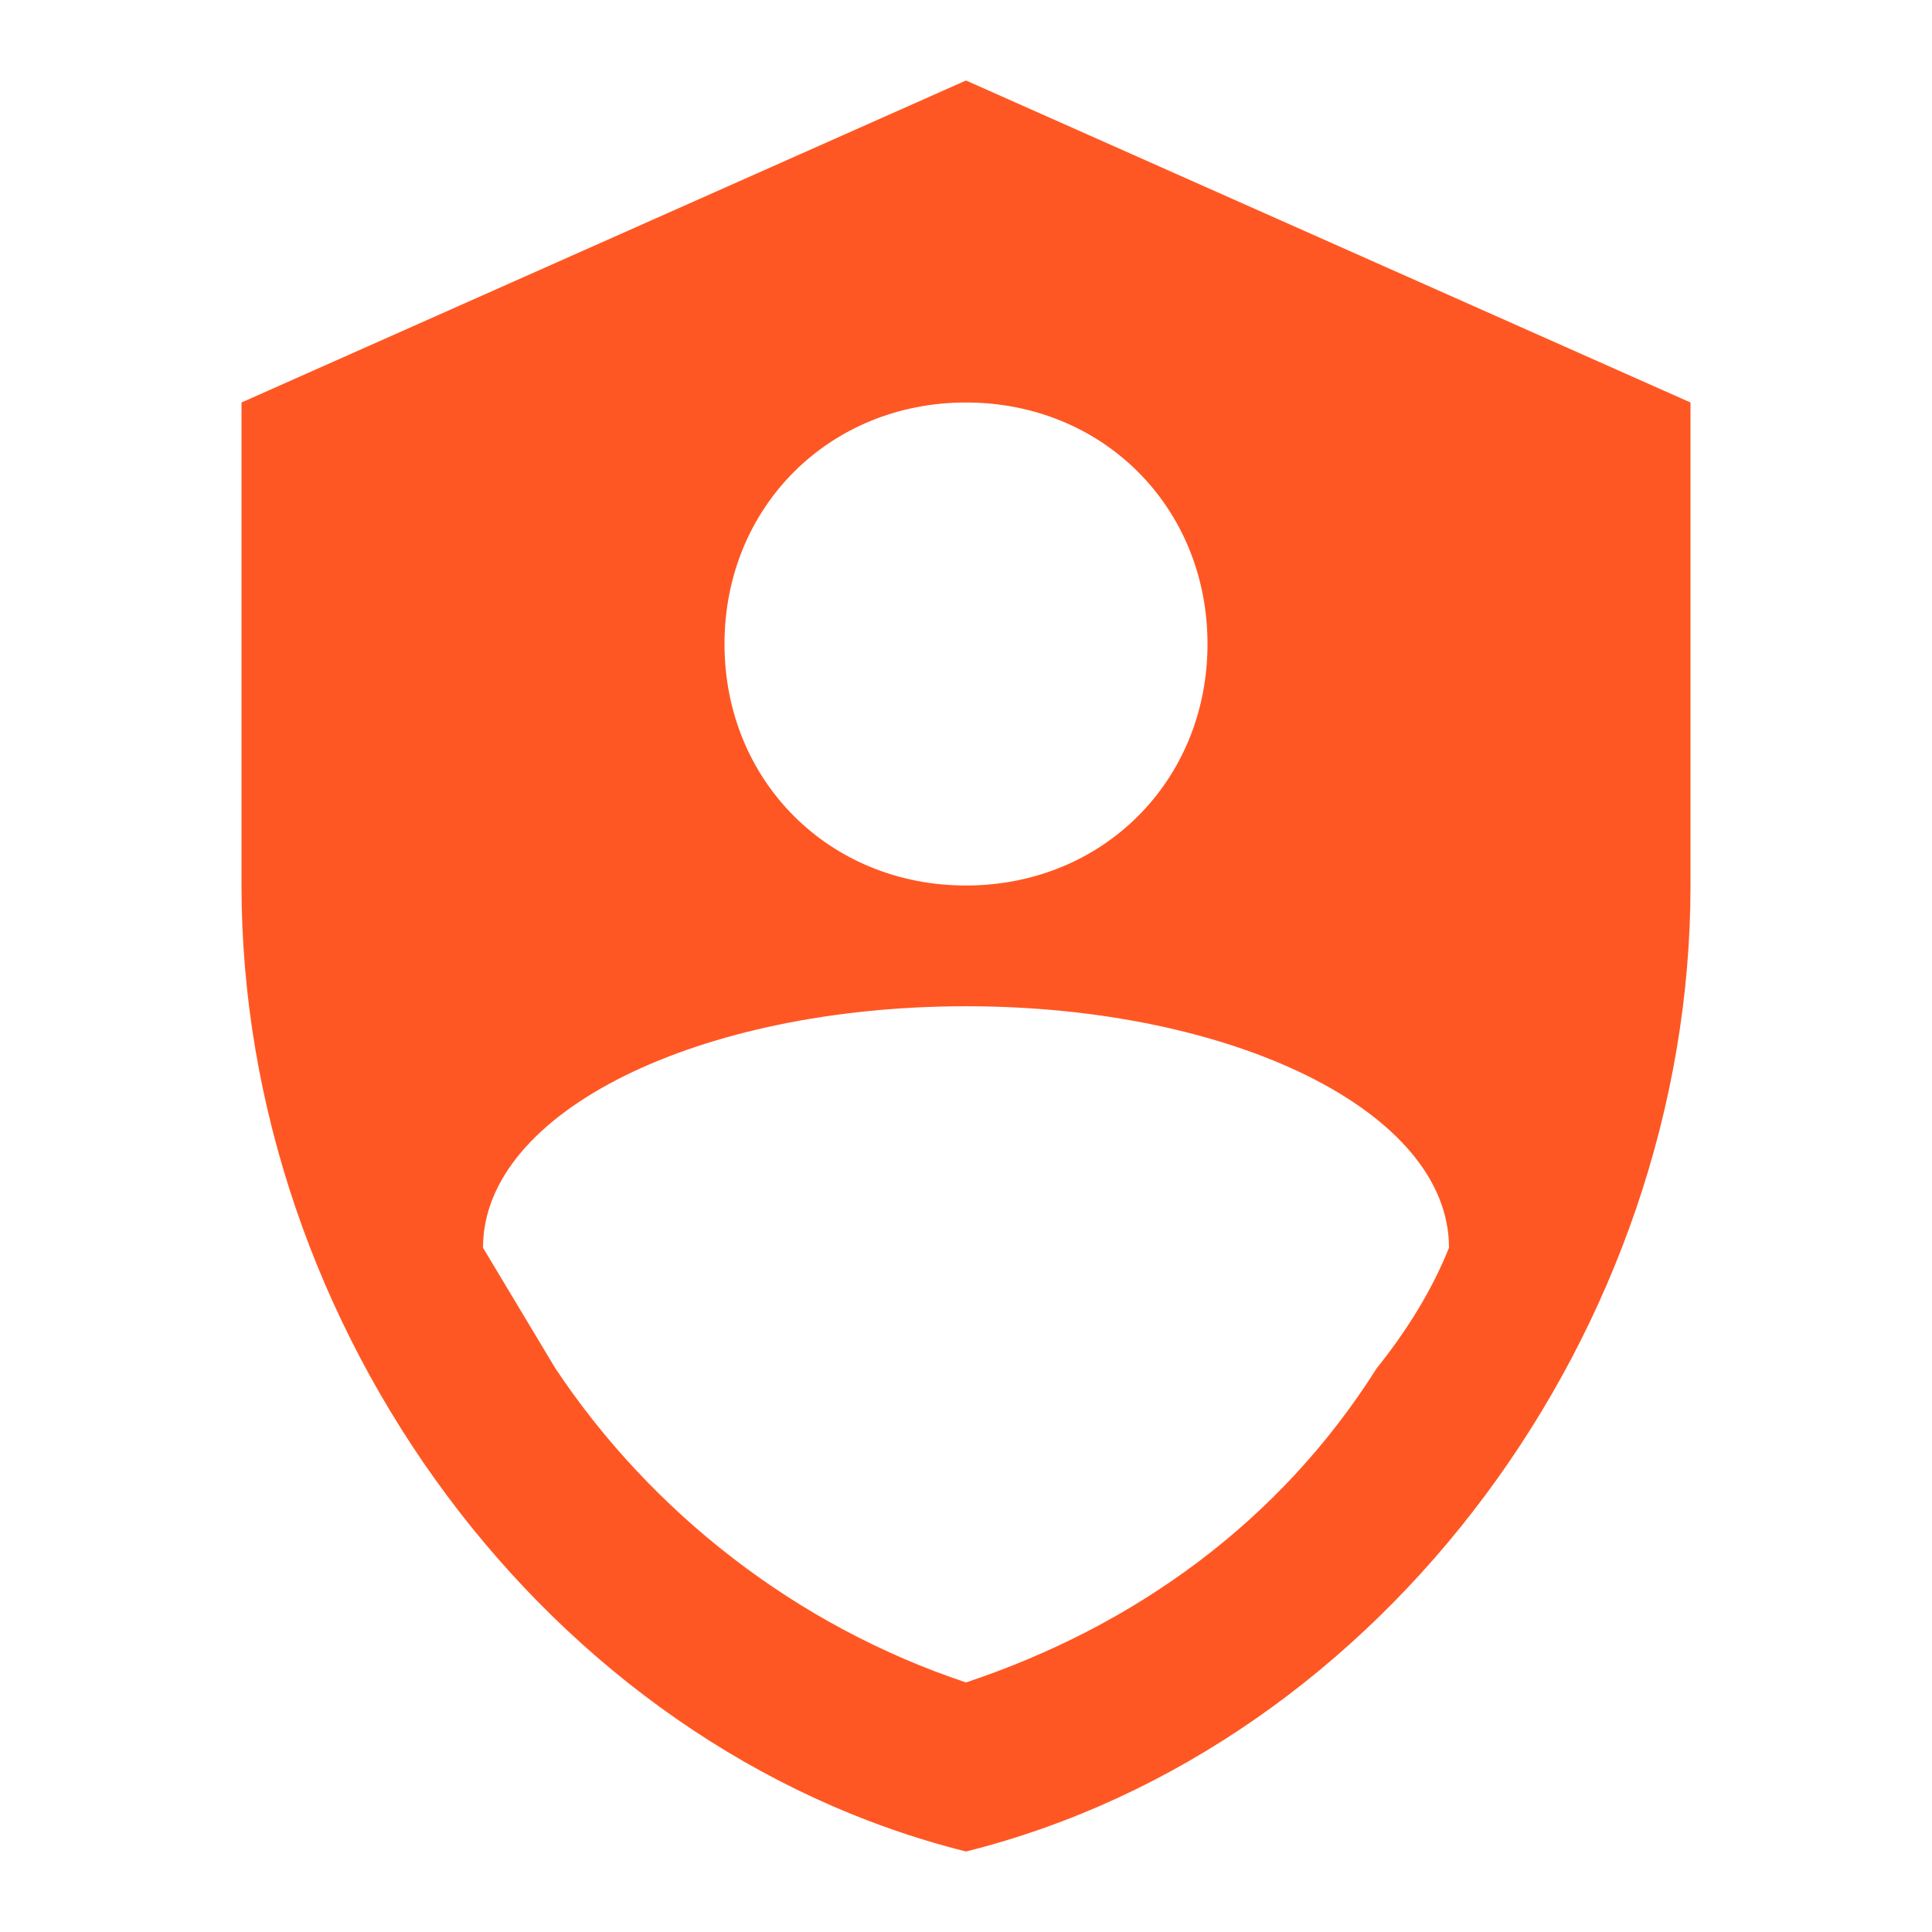 <?xml version="1.0" encoding="utf-8"?>
<!-- Generator: Adobe Illustrator 26.3.1, SVG Export Plug-In . SVG Version: 6.00 Build 0)  -->
<svg version="1.1" id="Layer_1" xmlns="http://www.w3.org/2000/svg" xmlns:xlink="http://www.w3.org/1999/xlink" x="0px" y="0px"
	 viewBox="0 0 24 24" style="enable-background:new 0 0 24 24;" xml:space="preserve">
<style type="text/css">
	.st0{fill:#FF5723;}
</style>
<path class="st0" d="M12,1L3,5v6c0,5.5,3.8,10.7,9,12c5.2-1.3,9-6.5,9-12V5L12,1 M12,5c1.7,0,3,1.3,3,3s-1.3,3-3,3S9,9.7,9,8
	S10.3,5,12,5 M17.1,17c-1.2,1.9-3,3.2-5.1,3.9c-2.1-0.7-3.9-2.1-5.1-3.9c-0.3-0.5-0.6-1-0.9-1.5c0-1.7,2.7-3,6-3s6,1.3,6,3
	C17.8,16,17.5,16.5,17.1,17z"/>
</svg>
